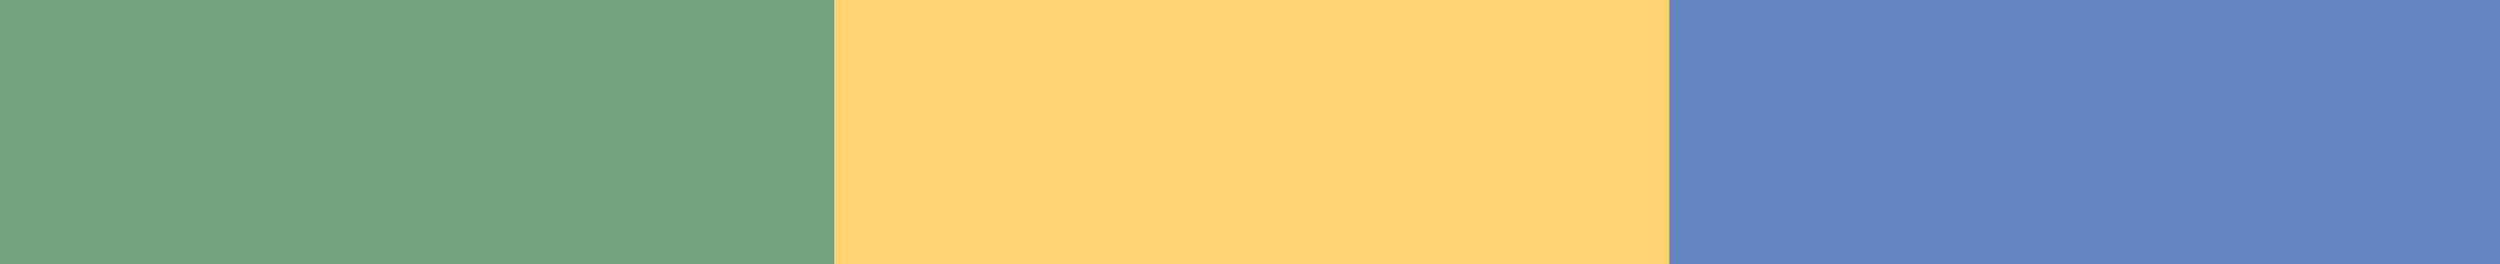 <svg xmlns="http://www.w3.org/2000/svg" id="Groupe_106" data-name="Groupe 106" width="284" height="30" viewBox="0 0 284 30"><rect id="Rectangle_24" data-name="Rectangle 24" width="94.811" height="30" transform="translate(0 0)" fill="#72a27f"></rect><rect id="Rectangle_25" data-name="Rectangle 25" width="94.811" height="30" transform="translate(94.811 0)" fill="#ffd370"></rect><rect id="Rectangle_26" data-name="Rectangle 26" width="94.378" height="30" transform="translate(189.622 0)" fill="#6484c2"></rect></svg>